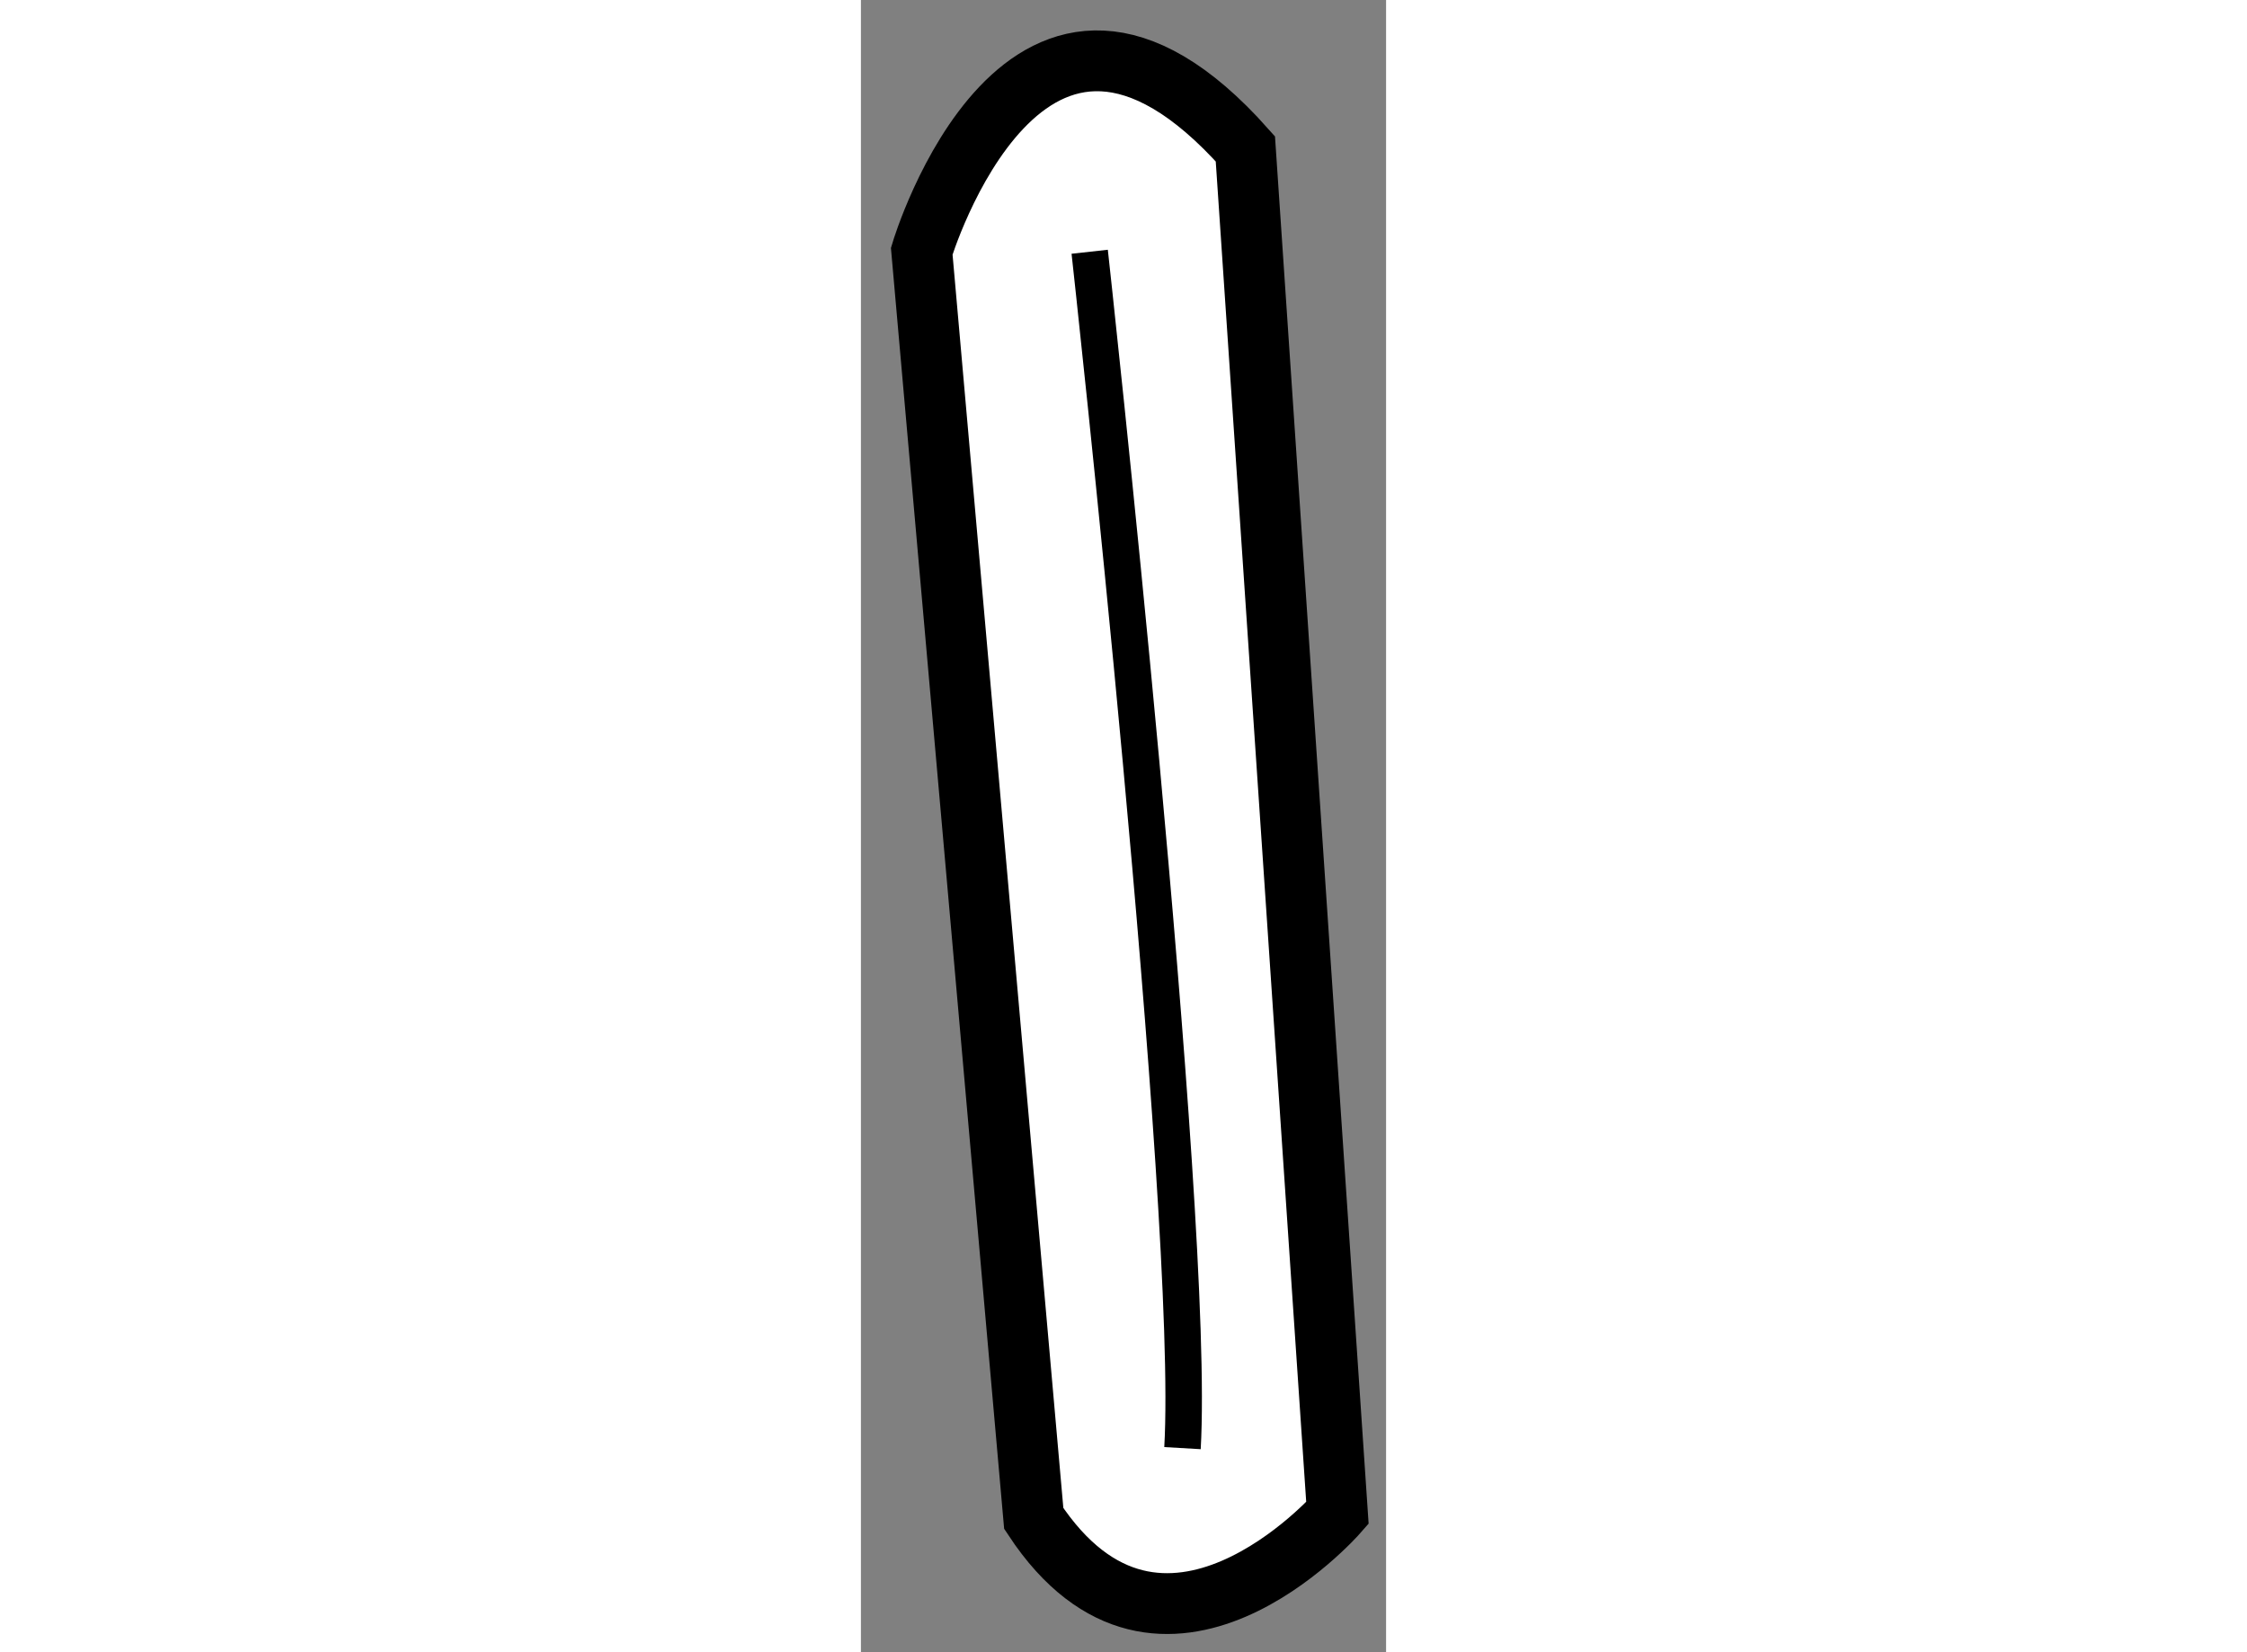 <?xml version="1.0" encoding="utf-8"?>
<!-- Generator: Adobe Illustrator 15.1.0, SVG Export Plug-In . SVG Version: 6.00 Build 0)  -->
<!DOCTYPE svg PUBLIC "-//W3C//DTD SVG 1.1//EN" "http://www.w3.org/Graphics/SVG/1.1/DTD/svg11.dtd">
<svg version="1.1" xmlns="http://www.w3.org/2000/svg" xmlns:xlink="http://www.w3.org/1999/xlink" x="0px" y="0px" width="244.8px"
	 height="180px" viewBox="133.349 141.844 4.318 13.585" enable-background="new 0 0 244.8 180" xml:space="preserve">
	
<rect x="133.349" y="141.844" width="4.318" height="13.585" fill="#808080" stroke="none"/>
	
<g><path fill="#FFFFFF" stroke="#000000" stroke-width="0.5" d="M133.849,143.909c0,0,0.86-2.866,2.661-0.841l0.757,11.217
			c0,0-1.442,1.645-2.497,0.044L133.849,143.909z"></path><path fill="none" stroke="#000000" stroke-width="0.3" d="M135.23,143.914c0,0,0.874,7.923,0.763,9.837"></path></g>


</svg>